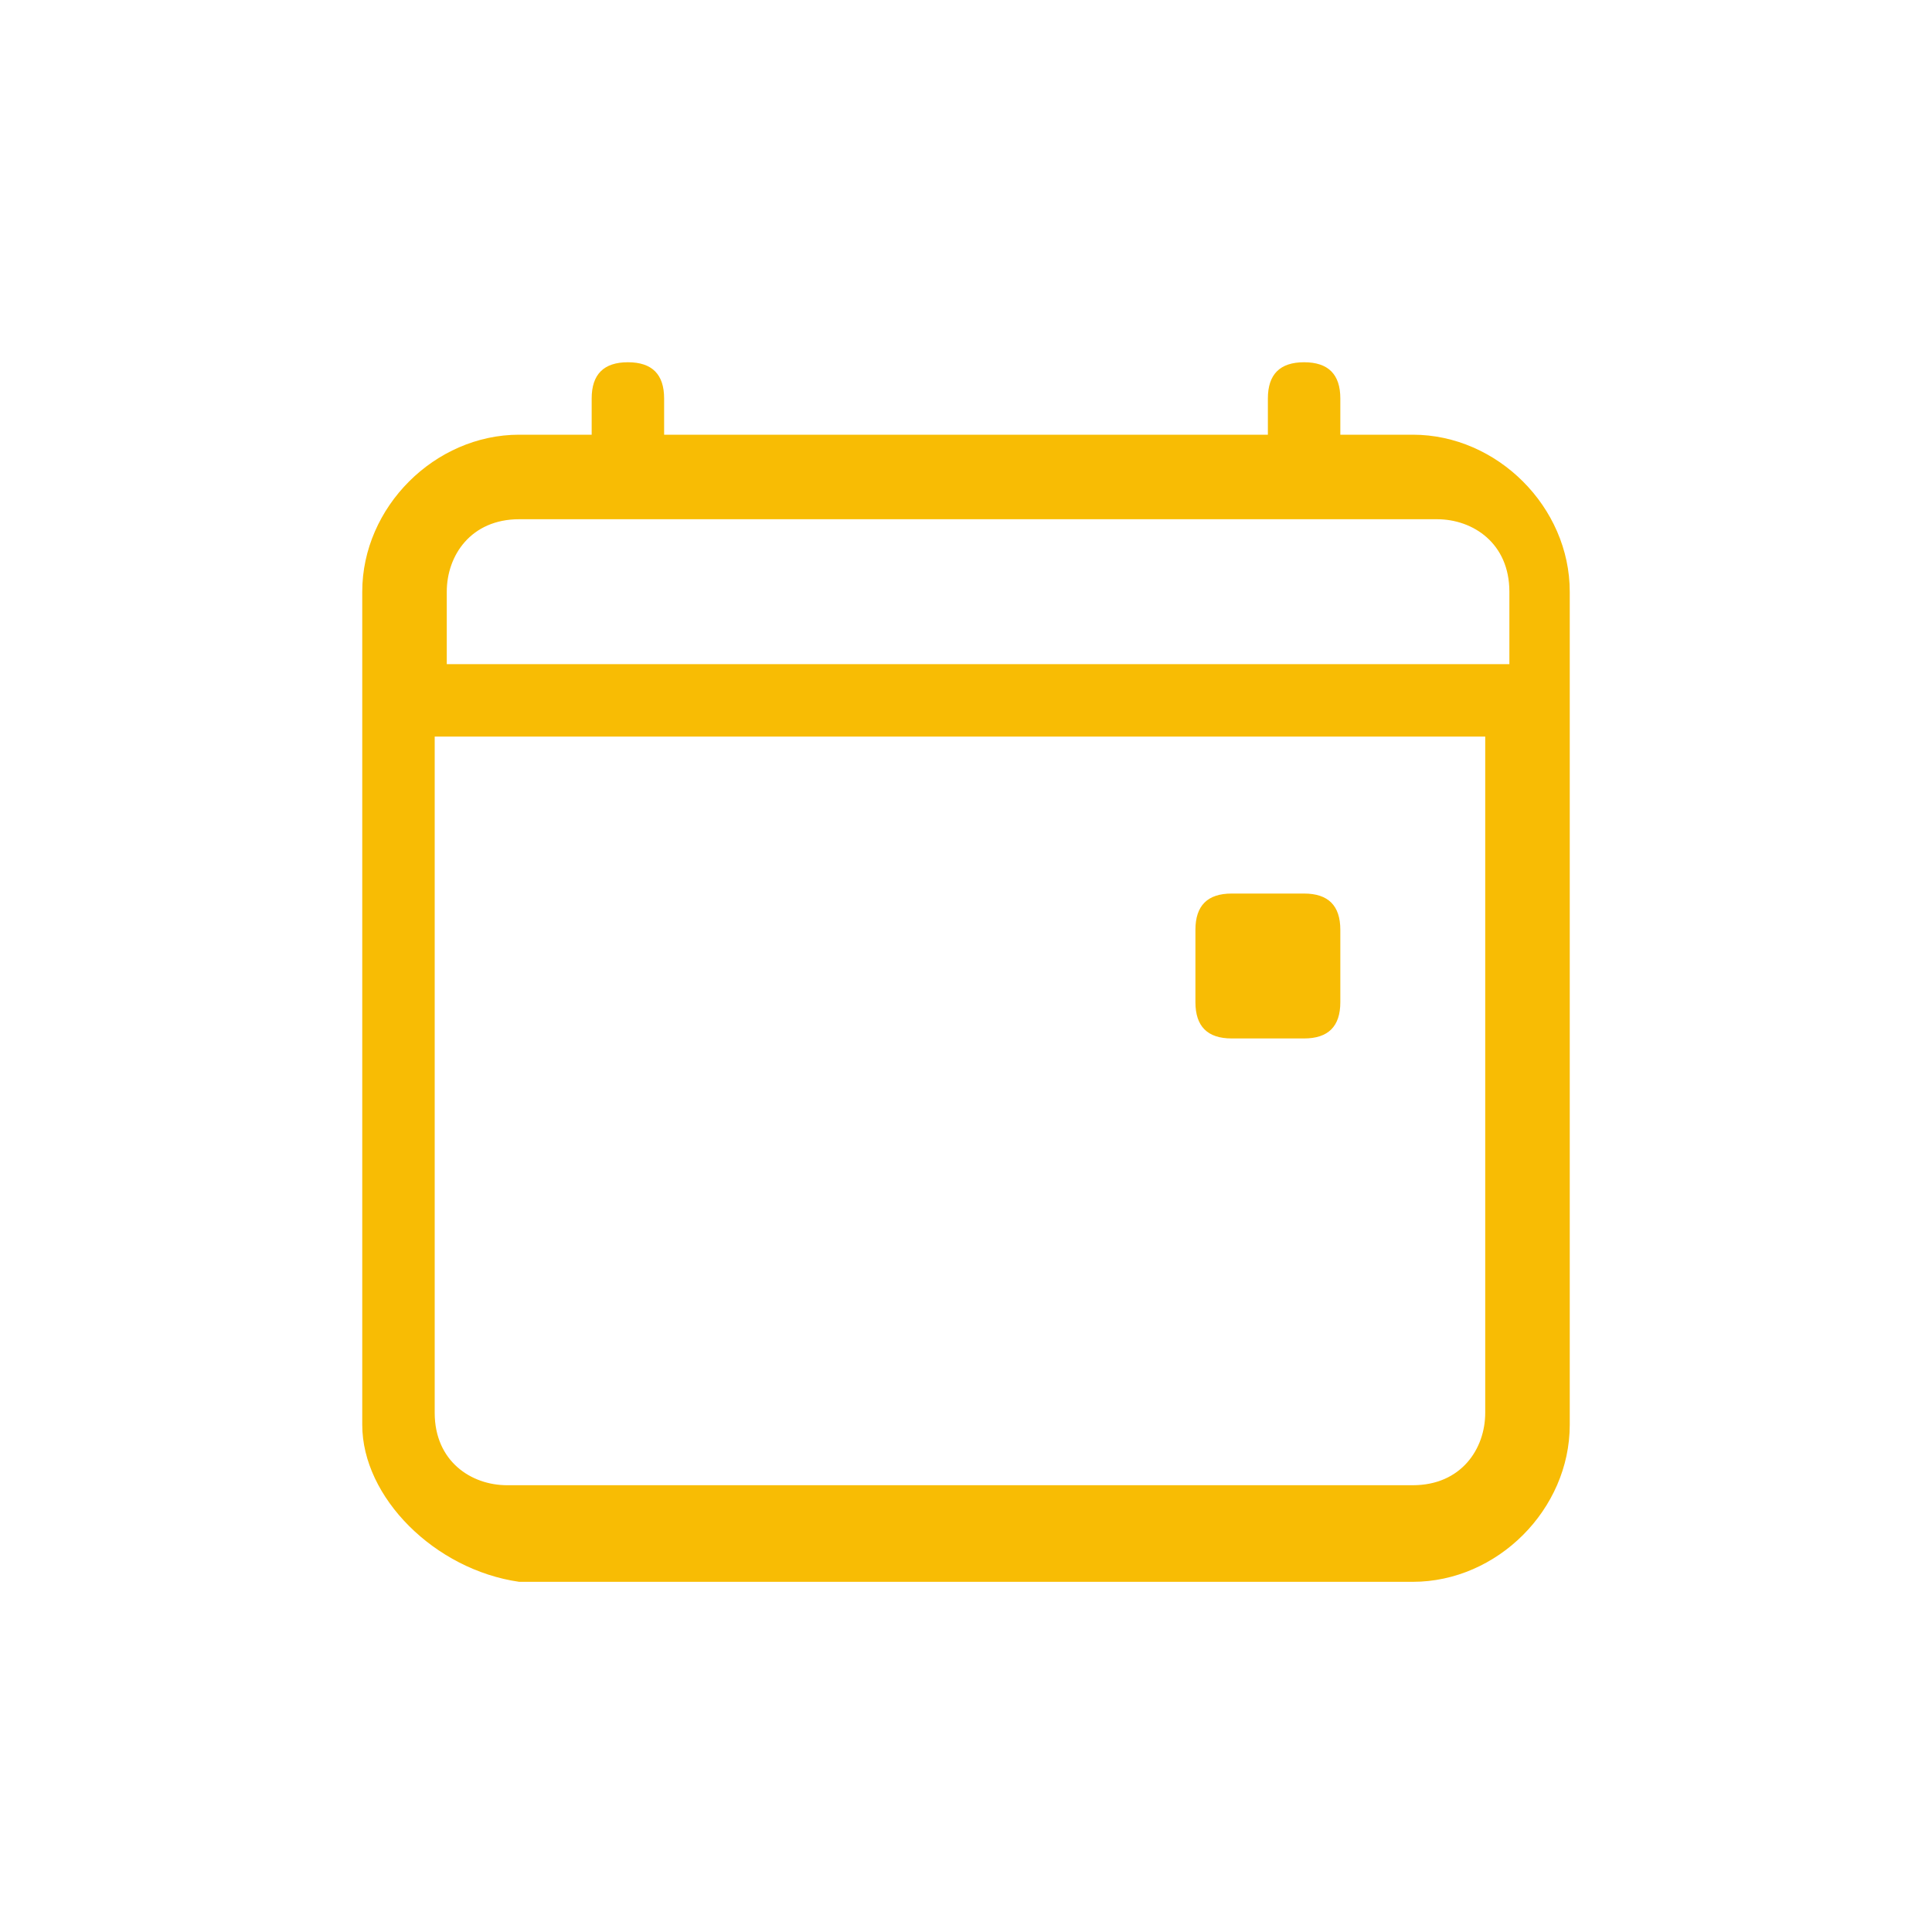 <?xml version="1.0" encoding="utf-8"?>
<!-- Generator: Adobe Illustrator 24.0.0, SVG Export Plug-In . SVG Version: 6.00 Build 0)  -->
<svg version="1.1" id="Layer_1" xmlns="http://www.w3.org/2000/svg" xmlns:xlink="http://www.w3.org/1999/xlink" x="0px" y="0px"
	 viewBox="0 0 16 16" style="enable-background:new 0 0 16 16;" xml:space="preserve">
<style type="text/css">
	.st0{fill:#F8BC04;}
</style>
<g>
	<path class="st0" d="M5.2,3c0.2,0,0.3,0.1,0.3,0.3v0.3h5V3.3c0-0.2,0.1-0.3,0.3-0.3s0.3,0.1,0.3,0.3v0.3h0.6c0.7,0,1.3,0.6,1.3,1.3
		v6.9c0,0.7-0.6,1.3-1.3,1.3H4.3C3.6,13,3,12.4,3,11.8V4.9c0-0.7,0.6-1.3,1.3-1.3h0.6V3.3C4.9,3.1,5,3,5.2,3 M4.3,4.3
		c-0.4,0-0.6,0.3-0.6,0.6v0.6h8.8V4.9c0-0.4-0.3-0.6-0.6-0.6H4.3z M12.4,6.1H3.6v5.6c0,0.4,0.3,0.6,0.6,0.6h7.5
		c0.4,0,0.6-0.3,0.6-0.6V6.1z"/>
	<path class="st0" d="M9.9,7.7c0-0.2,0.1-0.3,0.3-0.3h0.6c0.2,0,0.3,0.1,0.3,0.3v0.6c0,0.2-0.1,0.3-0.3,0.3h-0.6
		c-0.2,0-0.3-0.1-0.3-0.3V7.7z"/>
</g>
</svg>
